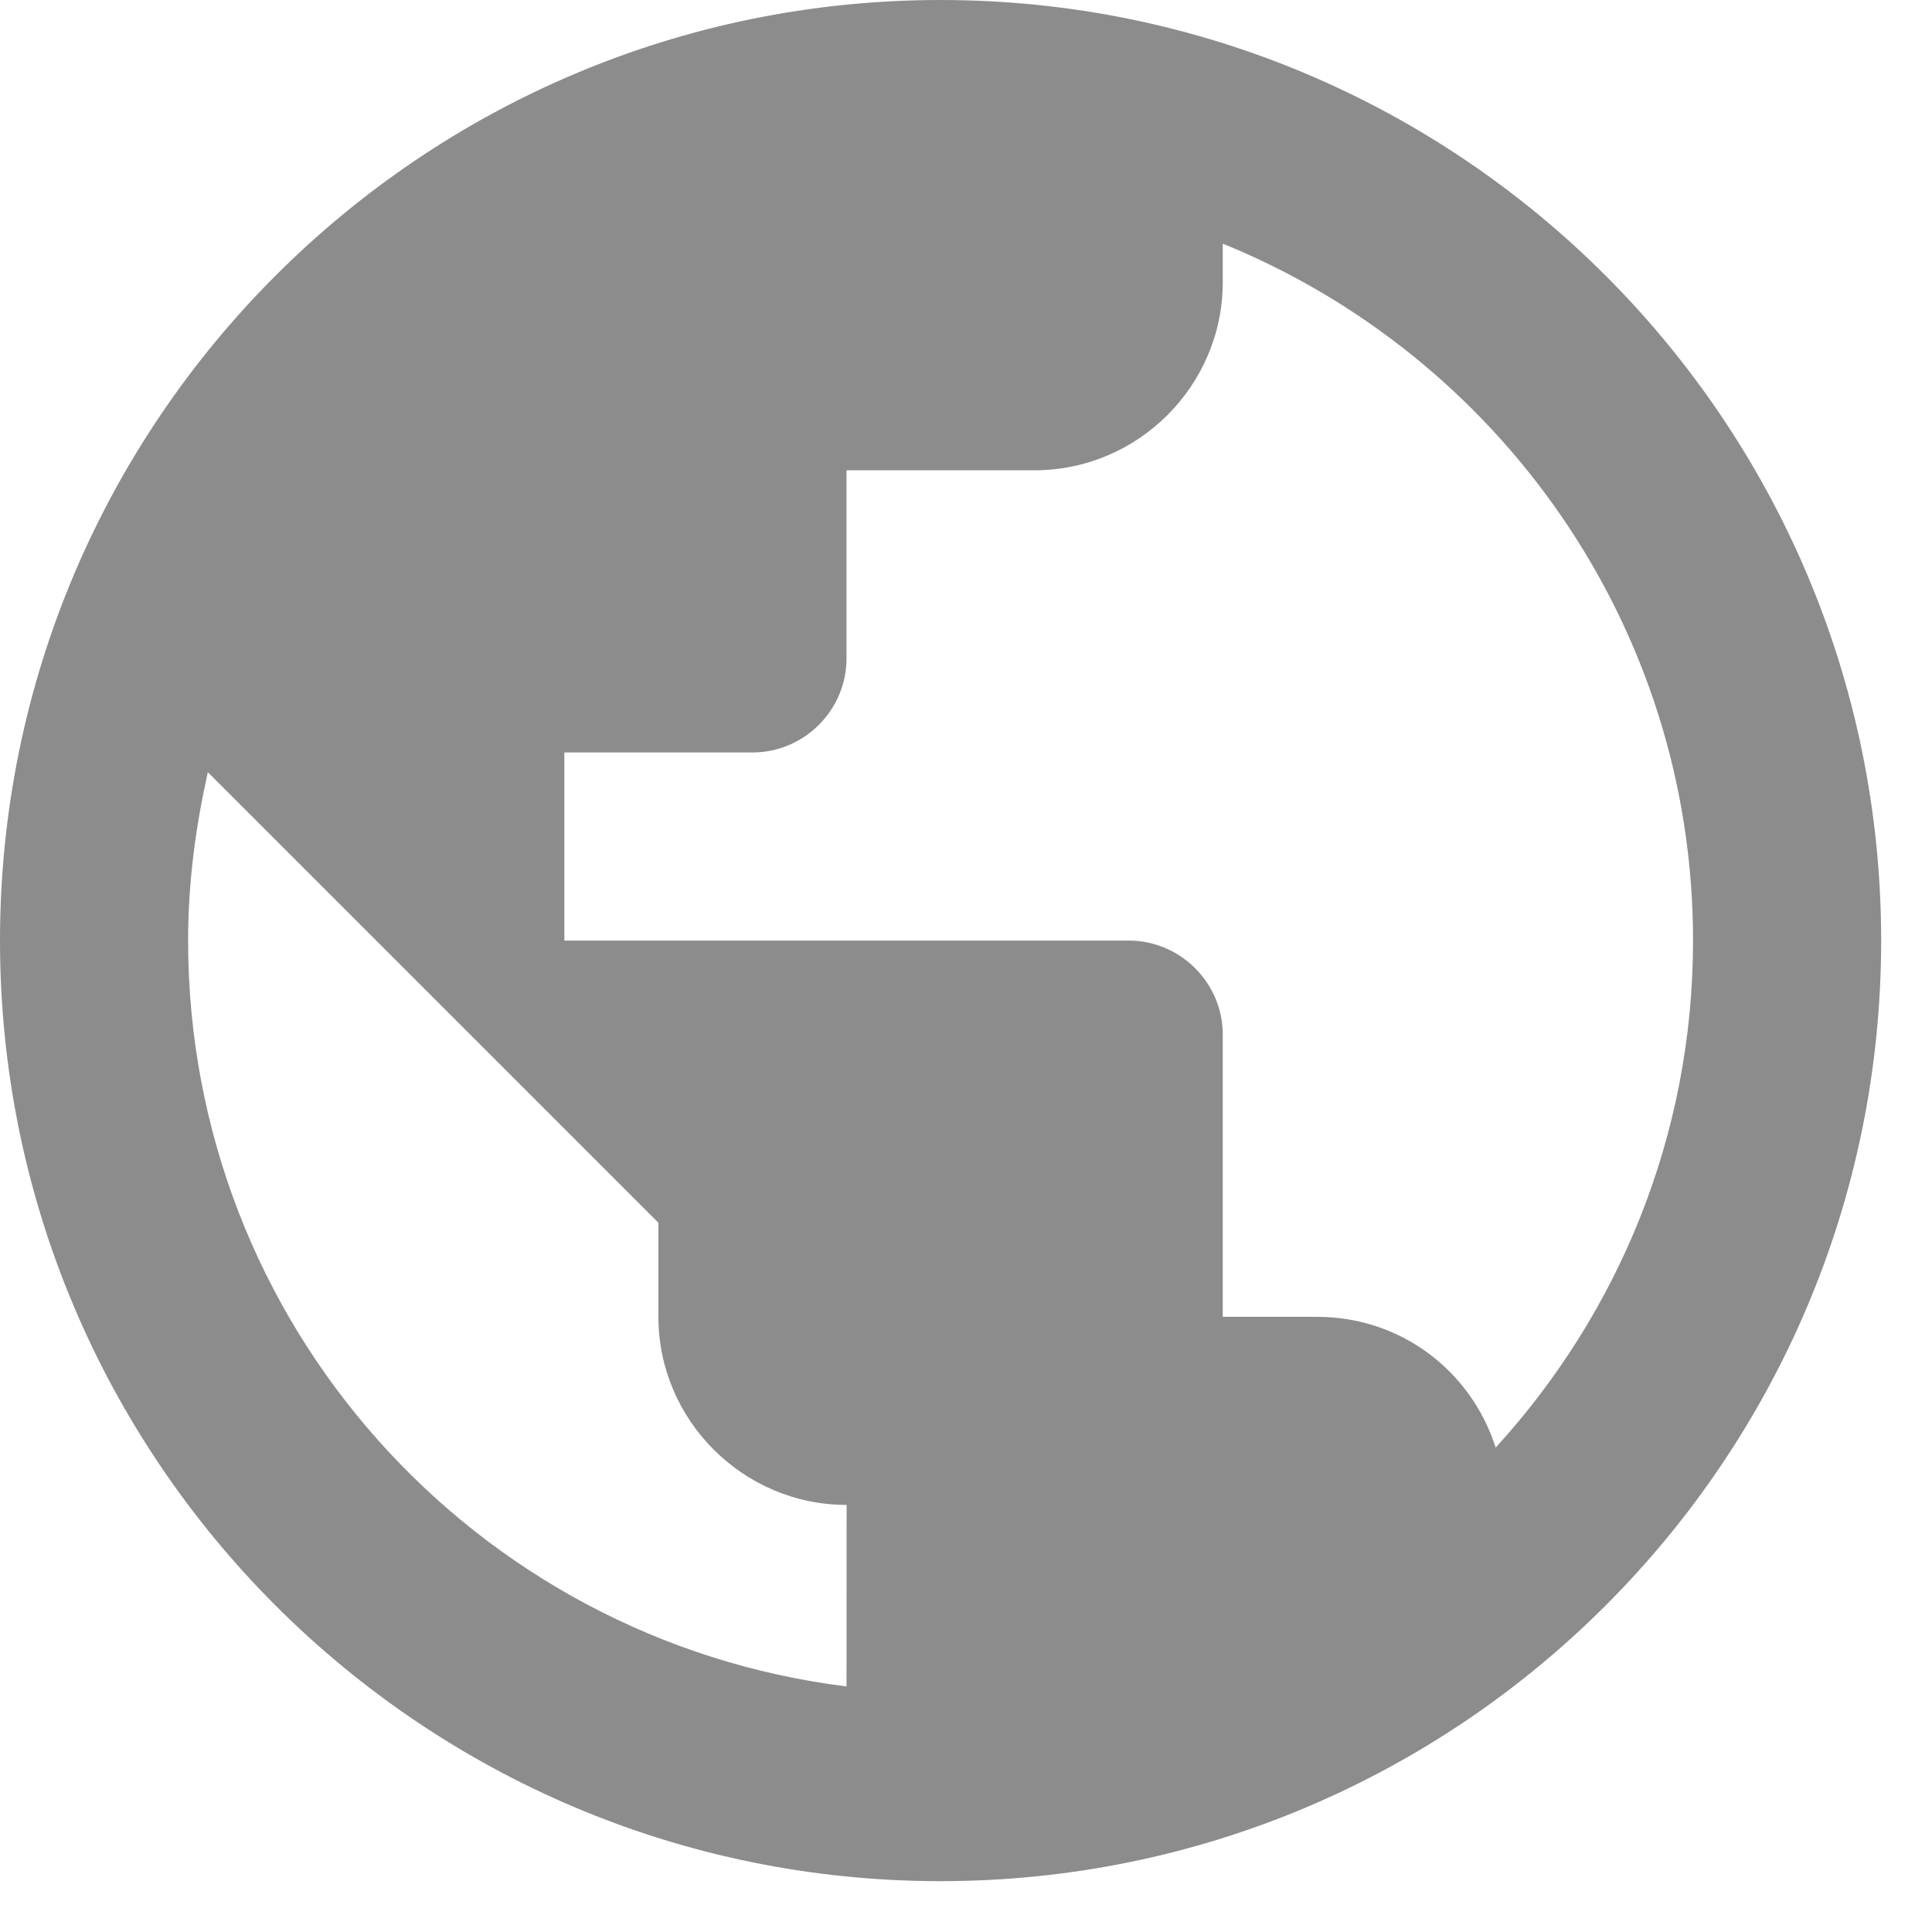 <?xml version="1.0" encoding="UTF-8"?>
<svg width="19px" height="19px" viewBox="0 0 19 19" version="1.1" xmlns="http://www.w3.org/2000/svg" xmlns:xlink="http://www.w3.org/1999/xlink">
    <!-- Generator: Sketch 39 (31667) - http://www.bohemiancoding.com/sketch -->
    <title>icon_private_language</title>
    <desc>Created with Sketch.</desc>
    <defs></defs>
    <g id="Desktop" stroke="none" stroke-width="1" fill="none" fill-rule="evenodd">
        <g id="Tour-page_content-small-update15mar18_lõplik_2" transform="translate(-347, -1219)">
            <g id="Group-10" transform="translate(0, 1070)">
                <g id="Group-8">
                    <g id="Group-7">
                        <g id="Group-6" transform="translate(0, 45)">
                            <g id="Group-2">
                                <g id="icon_private_language" transform="translate(342, 103)">
                                    <rect id="Rectangle-2" x="0" y="0" width="27" height="21"></rect>
                                    <path d="M19.709,15.236 C19.469,14.486 18.782,13.95 17.95,13.95 L17.025,13.95 L17.025,11.175 C17.025,10.666 16.609,10.25 16.1,10.25 L10.55,10.25 L10.55,8.4 L12.4,8.4 C12.908,8.4 13.325,7.984 13.325,7.475 L13.325,5.625 L15.175,5.625 C16.192,5.625 17.025,4.793 17.025,3.775 L17.025,3.396 C19.735,4.498 21.65,7.151 21.65,10.25 C21.65,12.174 20.91,13.922 19.709,15.236 L19.709,15.236 Z M13.325,17.585 C9.671,17.131 6.85,14.024 6.85,10.25 C6.85,9.677 6.924,9.131 7.044,8.594 L11.475,13.025 L11.475,13.95 C11.475,14.967 12.309,15.8 13.326,15.8 L13.325,17.585 Z M14.25,1 C9.144,1 5,5.144 5,10.25 C5,15.356 9.144,19.5 14.25,19.5 C19.356,19.5 23.5,15.356 23.5,10.25 C23.5,5.144 19.356,1 14.25,1 L14.25,1 Z" id="Page-1-Copy-9" fill="#8C8C8C"></path>
                                </g>
                            </g>
                        </g>
                    </g>
                </g>
            </g>
        </g>
    </g>
</svg>